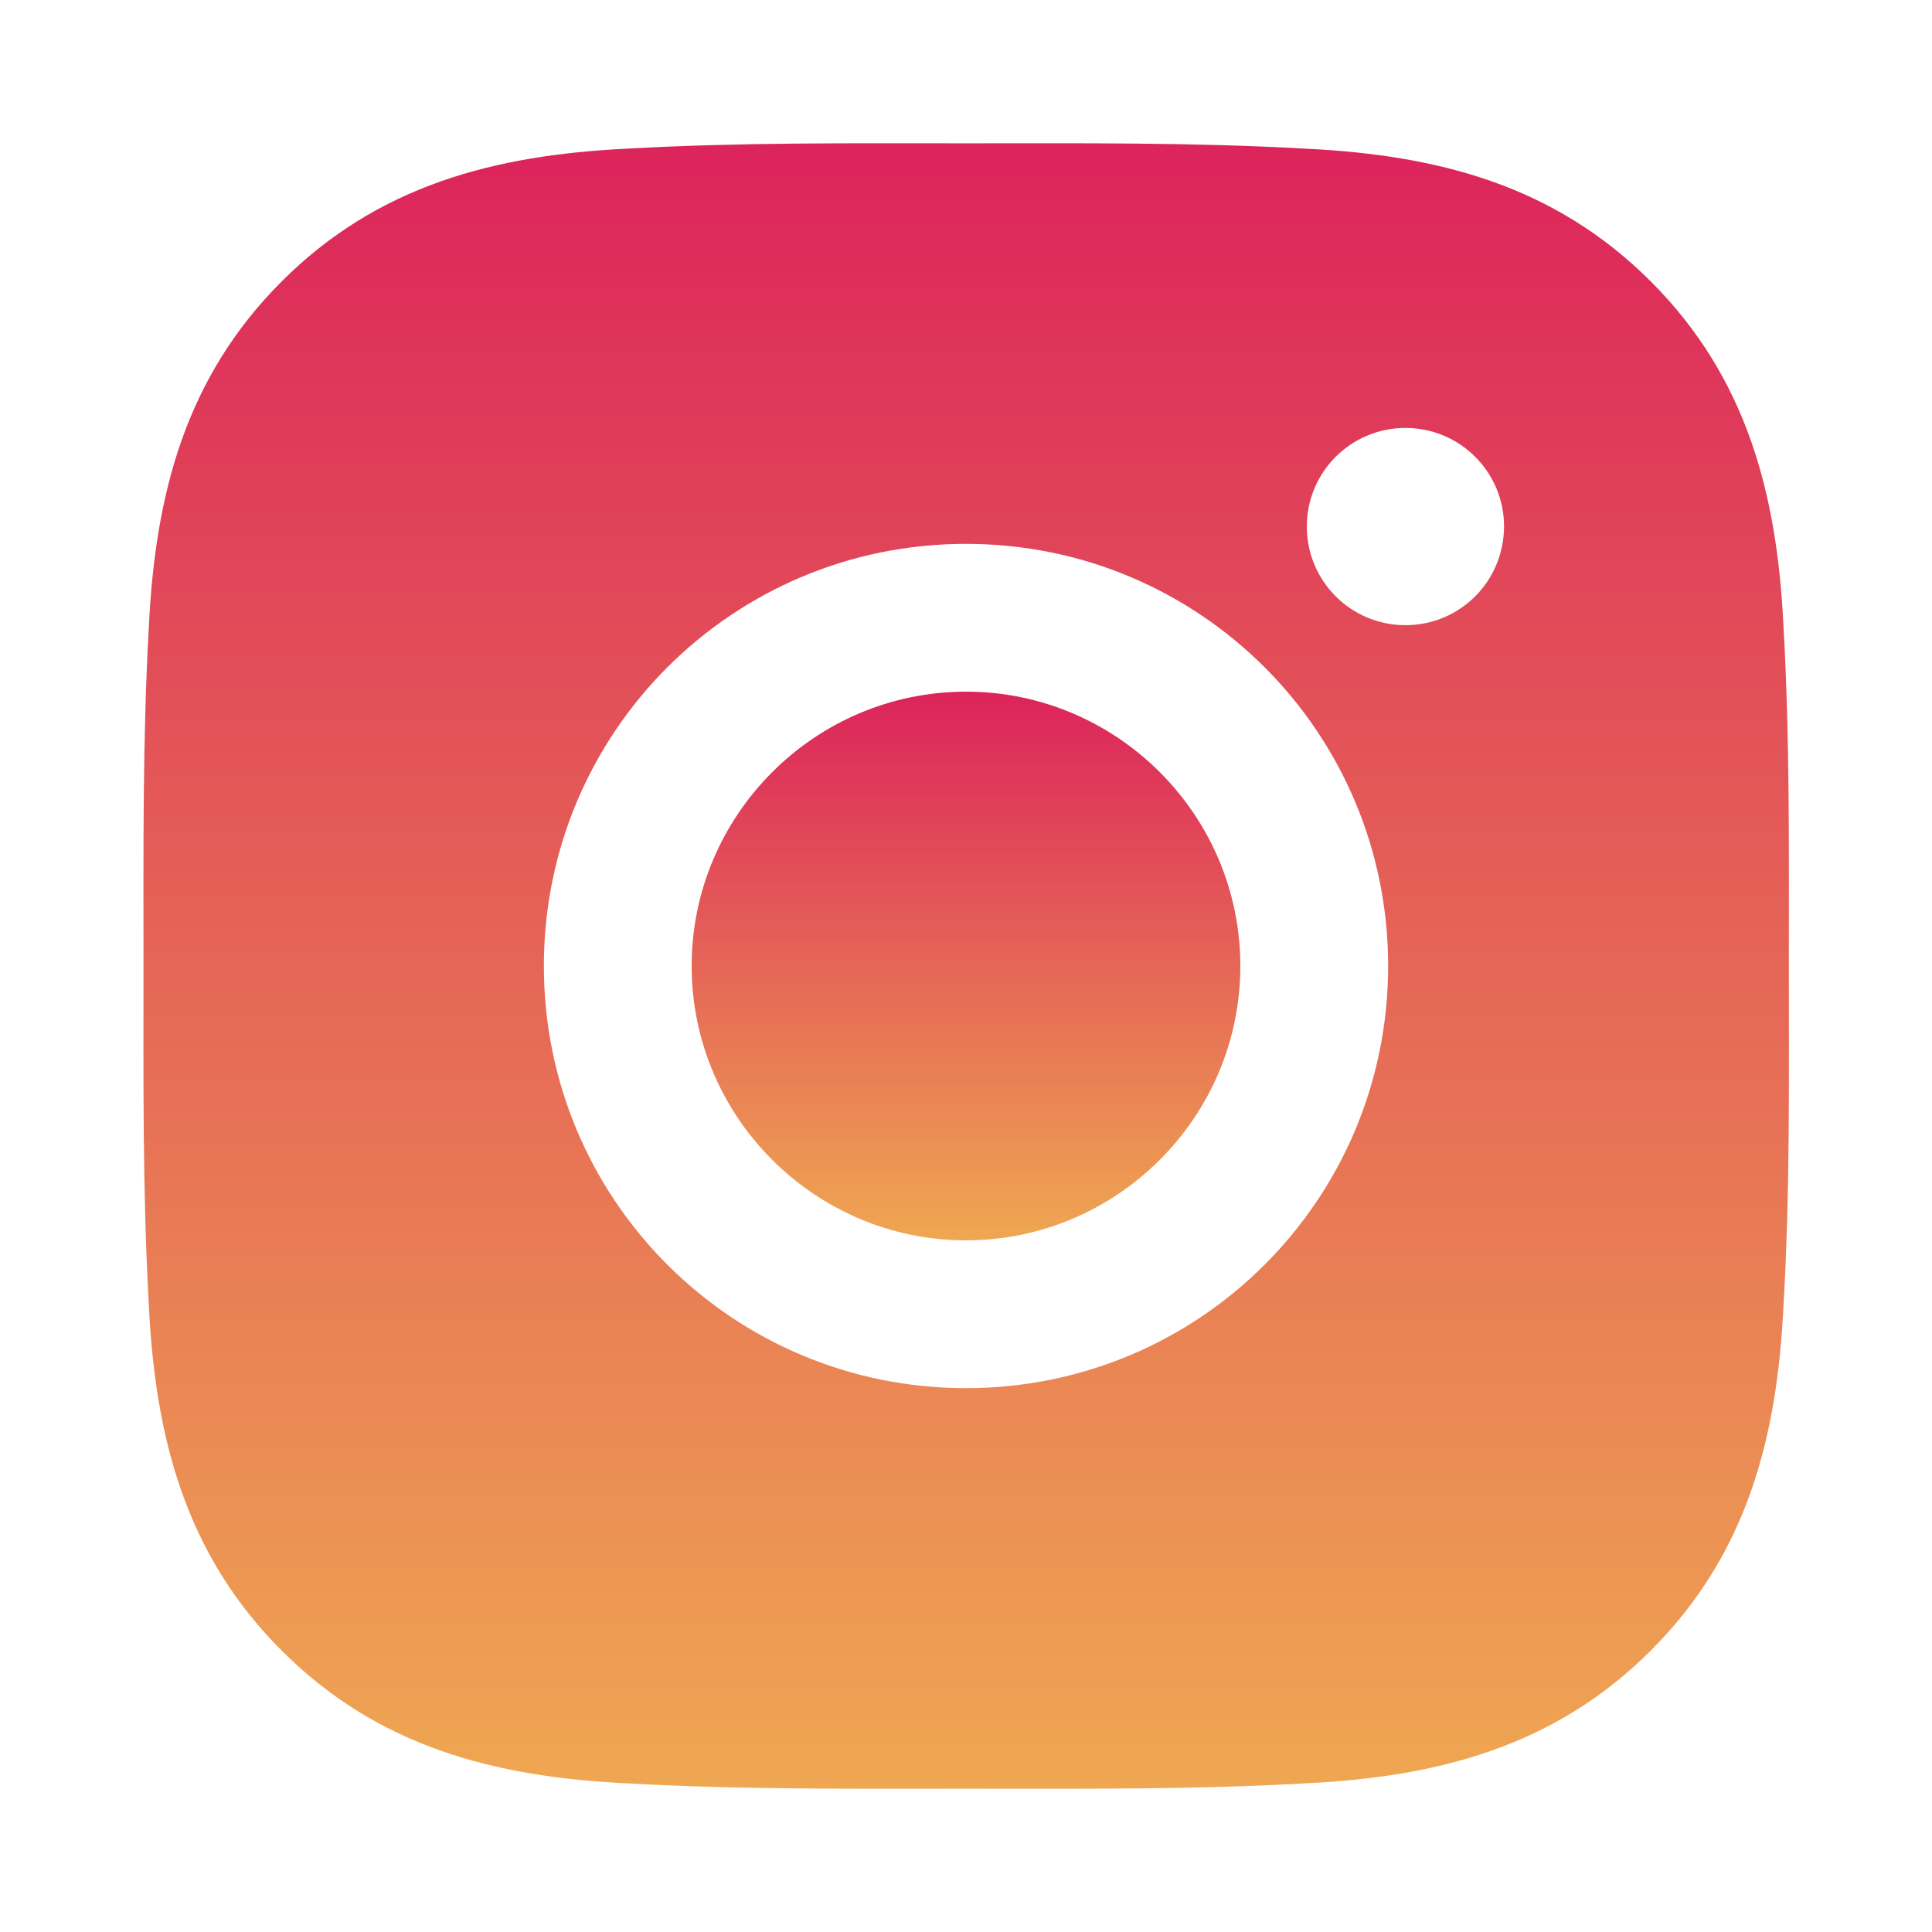 <svg width="22" height="22" viewBox="0 0 22 22" fill="none" xmlns="http://www.w3.org/2000/svg">
<path d="M11 7.876C9.28 7.876 7.876 9.28 7.876 11C7.876 12.72 9.28 14.124 11 14.124C12.72 14.124 14.124 12.72 14.124 11C14.124 9.28 12.72 7.876 11 7.876Z" fill="url(#paint0_linear_4291_6977)"/>
<path d="M20.37 11C20.37 9.706 20.382 8.424 20.309 7.133C20.237 5.633 19.895 4.302 18.798 3.205C17.698 2.105 16.369 1.766 14.87 1.693C13.576 1.62 12.294 1.632 11.002 1.632C9.709 1.632 8.427 1.62 7.135 1.693C5.635 1.766 4.304 2.108 3.207 3.205C2.108 4.304 1.768 5.633 1.695 7.133C1.623 8.427 1.634 9.709 1.634 11C1.634 12.291 1.623 13.576 1.695 14.867C1.768 16.367 2.11 17.698 3.207 18.795C4.306 19.895 5.635 20.234 7.135 20.307C8.429 20.38 9.711 20.368 11.002 20.368C12.296 20.368 13.578 20.38 14.87 20.307C16.369 20.234 17.701 19.892 18.798 18.795C19.897 17.696 20.237 16.367 20.309 14.867C20.384 13.576 20.37 12.294 20.37 11ZM11 15.807C8.34 15.807 6.193 13.66 6.193 11C6.193 8.34 8.34 6.193 11 6.193C13.66 6.193 15.807 8.34 15.807 11C15.807 13.66 13.66 15.807 11 15.807ZM16.004 7.119C15.383 7.119 14.881 6.617 14.881 5.996C14.881 5.375 15.383 4.873 16.004 4.873C16.625 4.873 17.127 5.375 17.127 5.996C17.124 6.62 16.625 7.119 16.004 7.119Z" fill="url(#paint1_linear_4291_6977)"/>
<defs>
<linearGradient id="paint0_linear_4291_6977" x1="11" y1="7.876" x2="11" y2="14.124" gradientUnits="userSpaceOnUse">
<stop stop-color="#DC245B"/>
<stop offset="1" stop-color="#EFA752"/>
</linearGradient>
<linearGradient id="paint1_linear_4291_6977" x1="11.002" y1="1.631" x2="11.002" y2="20.369" gradientUnits="userSpaceOnUse">
<stop stop-color="#DC245B"/>
<stop offset="1" stop-color="#EFA752"/>
</linearGradient>
</defs>
</svg>
